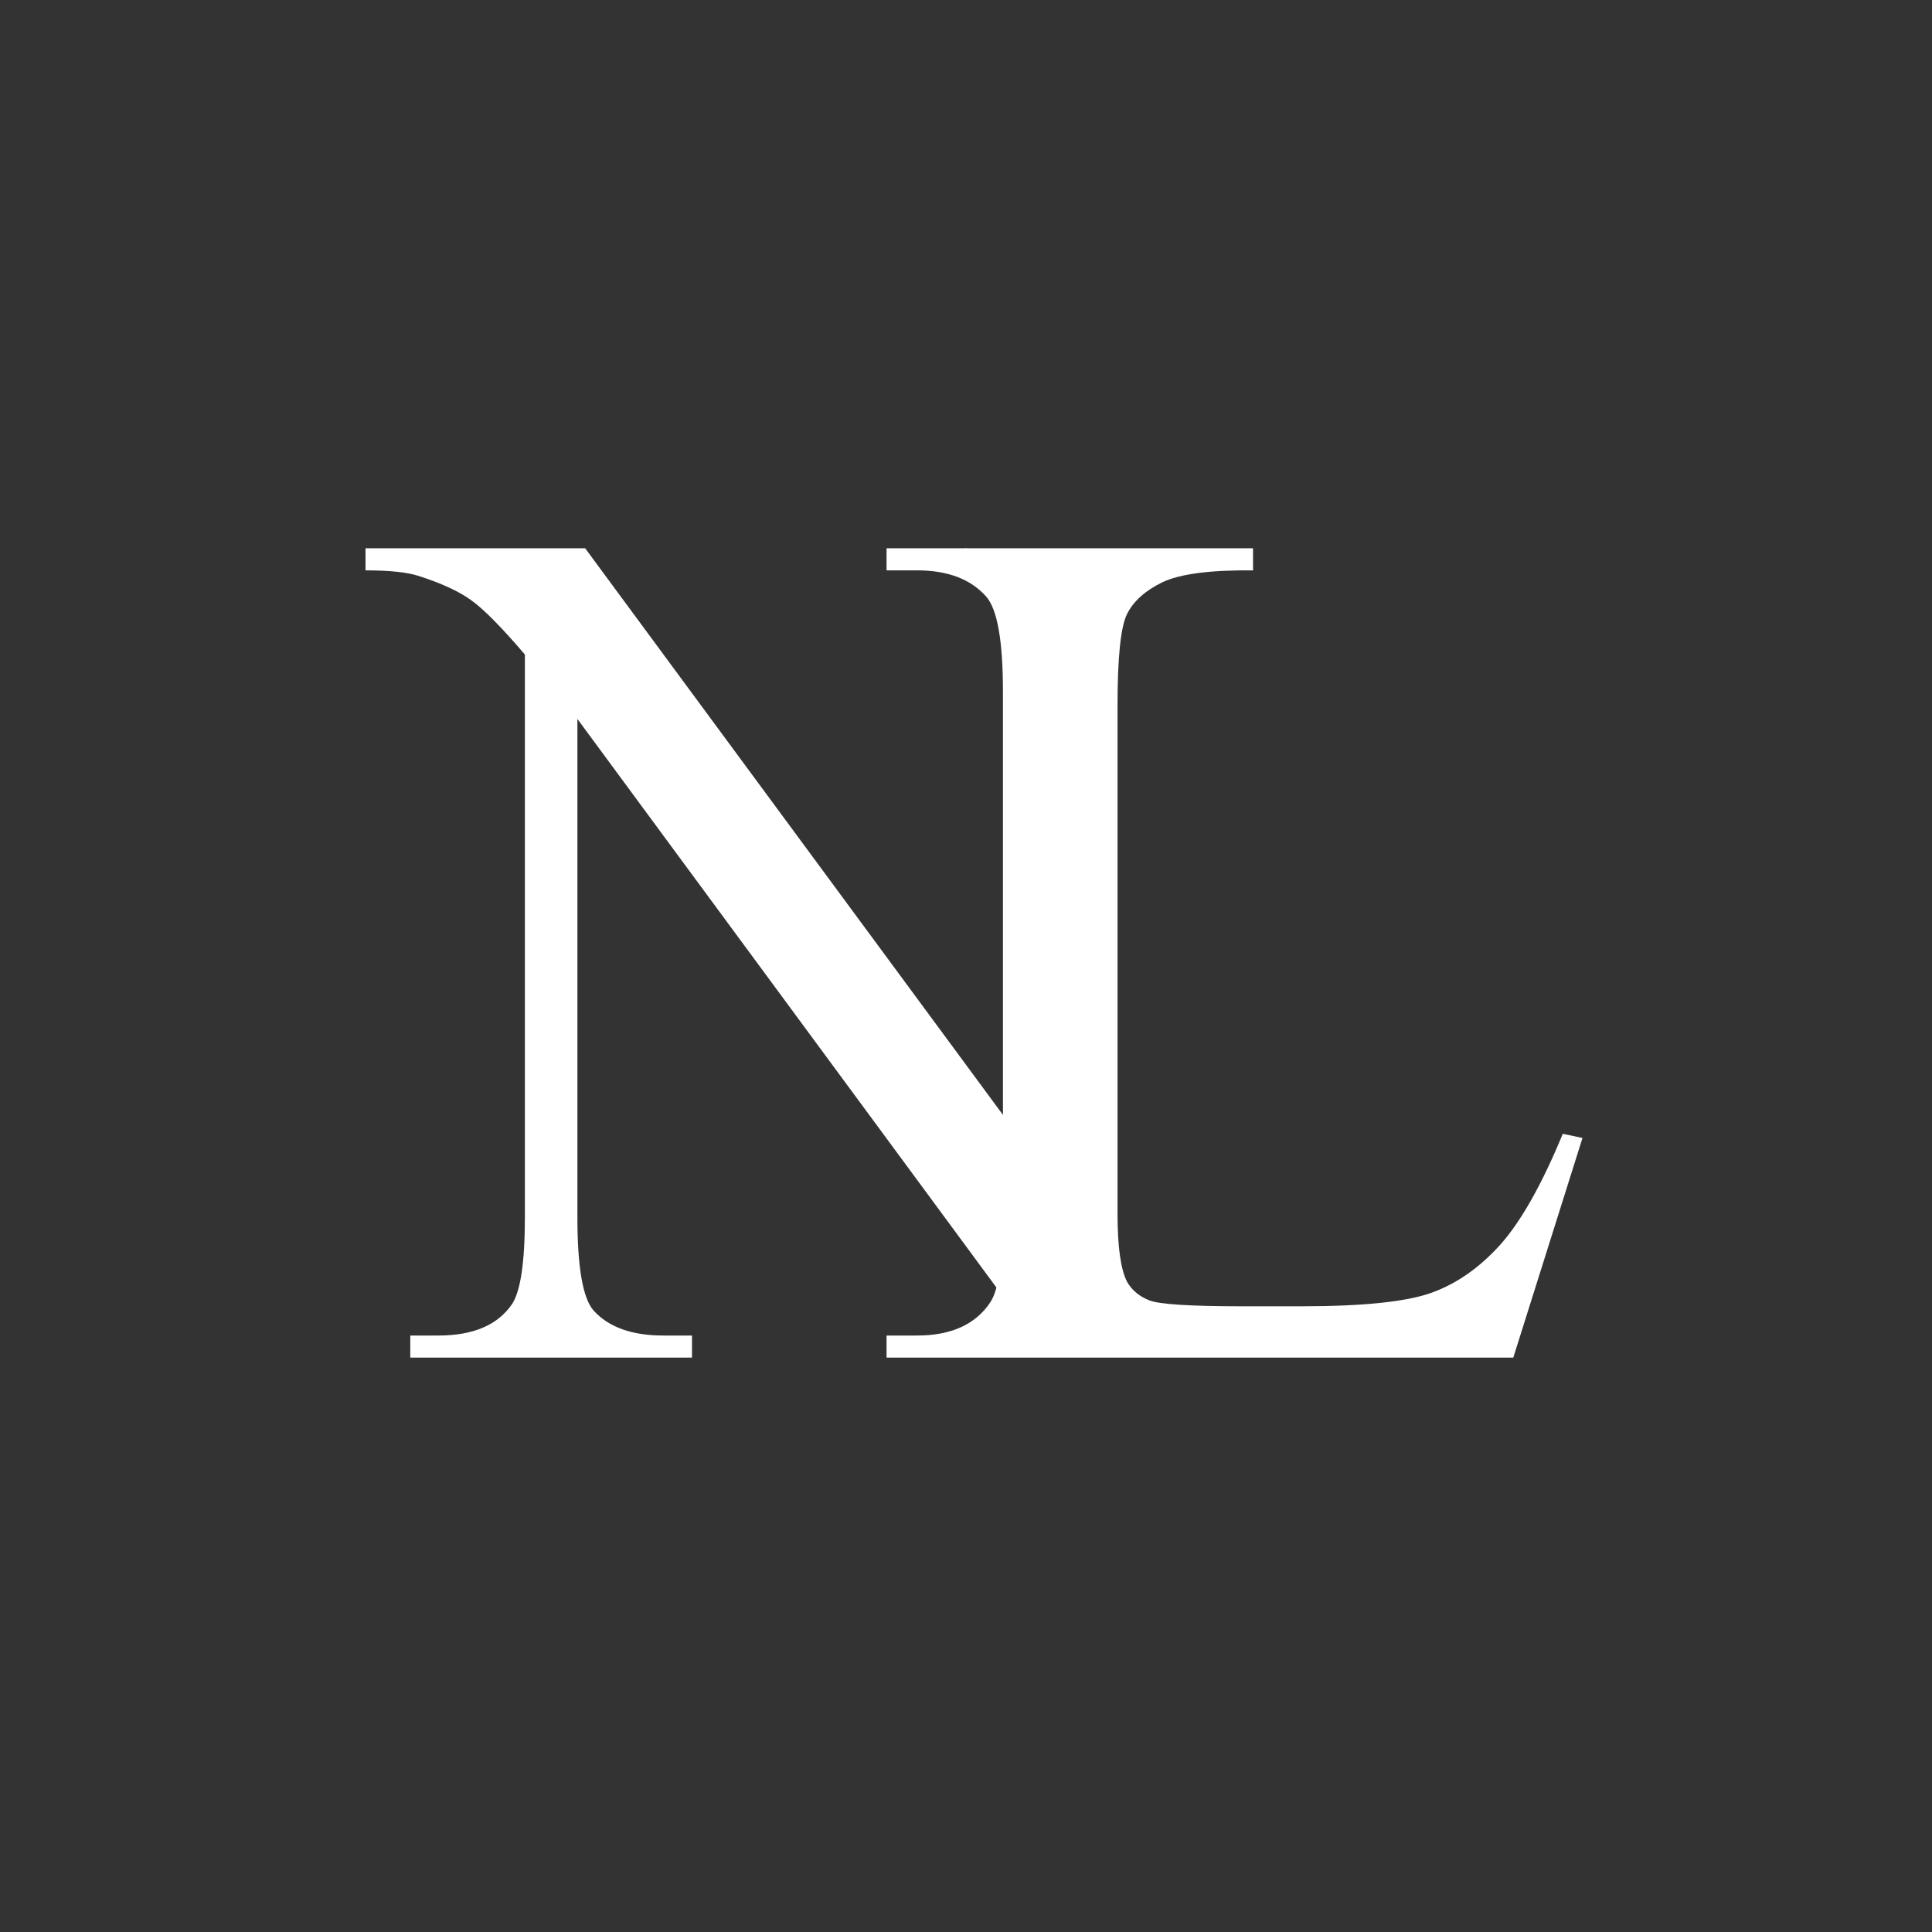 <?xml version="1.0" encoding="UTF-8"?> <svg xmlns="http://www.w3.org/2000/svg" width="74" height="74" viewBox="0 0 74 74" fill="none"><rect x="0" y="0" width="74" height="74" fill="#333333" stroke="none"/> <path d="M14 21H22.413L40.416 45.416L41.365 26.372C41.365 24.467 41.152 23.279 40.725 22.806C40.161 22.166 39.269 21.846 38.05 21.846H36.976V21L40.954 21.846L41.685 22.052L41.319 21.949C40.008 21.949 41.502 21.053 40.954 21.846C40.618 22.334 40.954 23.926 40.954 25.664L40.336 48.342L39.605 51.268L22.116 27.538V46.627C22.116 48.533 22.322 49.721 22.733 50.194C23.312 50.834 24.204 51.154 25.408 51.154H26.505V52H15.715V51.154H16.789C18.115 51.154 19.052 50.758 19.601 49.965C19.936 49.478 20.104 48.365 20.104 46.627V25.069C19.205 24.018 18.519 23.324 18.047 22.989C17.589 22.654 16.911 22.341 16.012 22.052C15.57 21.915 14.899 21.846 14 21.846V21Z" fill="white"></path> <path d="M59.859 43.427L60.613 43.587L57.962 52H33.957V51.154H35.123C36.434 51.154 37.371 50.727 37.935 49.874C38.255 49.386 38.415 48.258 38.415 46.49V26.487C38.415 24.551 38.202 23.34 37.775 22.852C37.181 22.181 36.297 21.846 35.123 21.846H33.957V21H47.994V21.846C46.348 21.831 45.19 21.983 44.519 22.303C43.864 22.623 43.414 23.027 43.17 23.515C42.926 24.003 42.804 25.168 42.804 27.013V46.49C42.804 47.755 42.926 48.624 43.17 49.097C43.353 49.417 43.635 49.653 44.016 49.805C44.397 49.958 45.586 50.034 47.582 50.034H49.846C52.223 50.034 53.892 49.859 54.852 49.508C55.812 49.158 56.689 48.54 57.481 47.656C58.274 46.757 59.066 45.347 59.859 43.427Z" fill="white"></path> </svg> 
